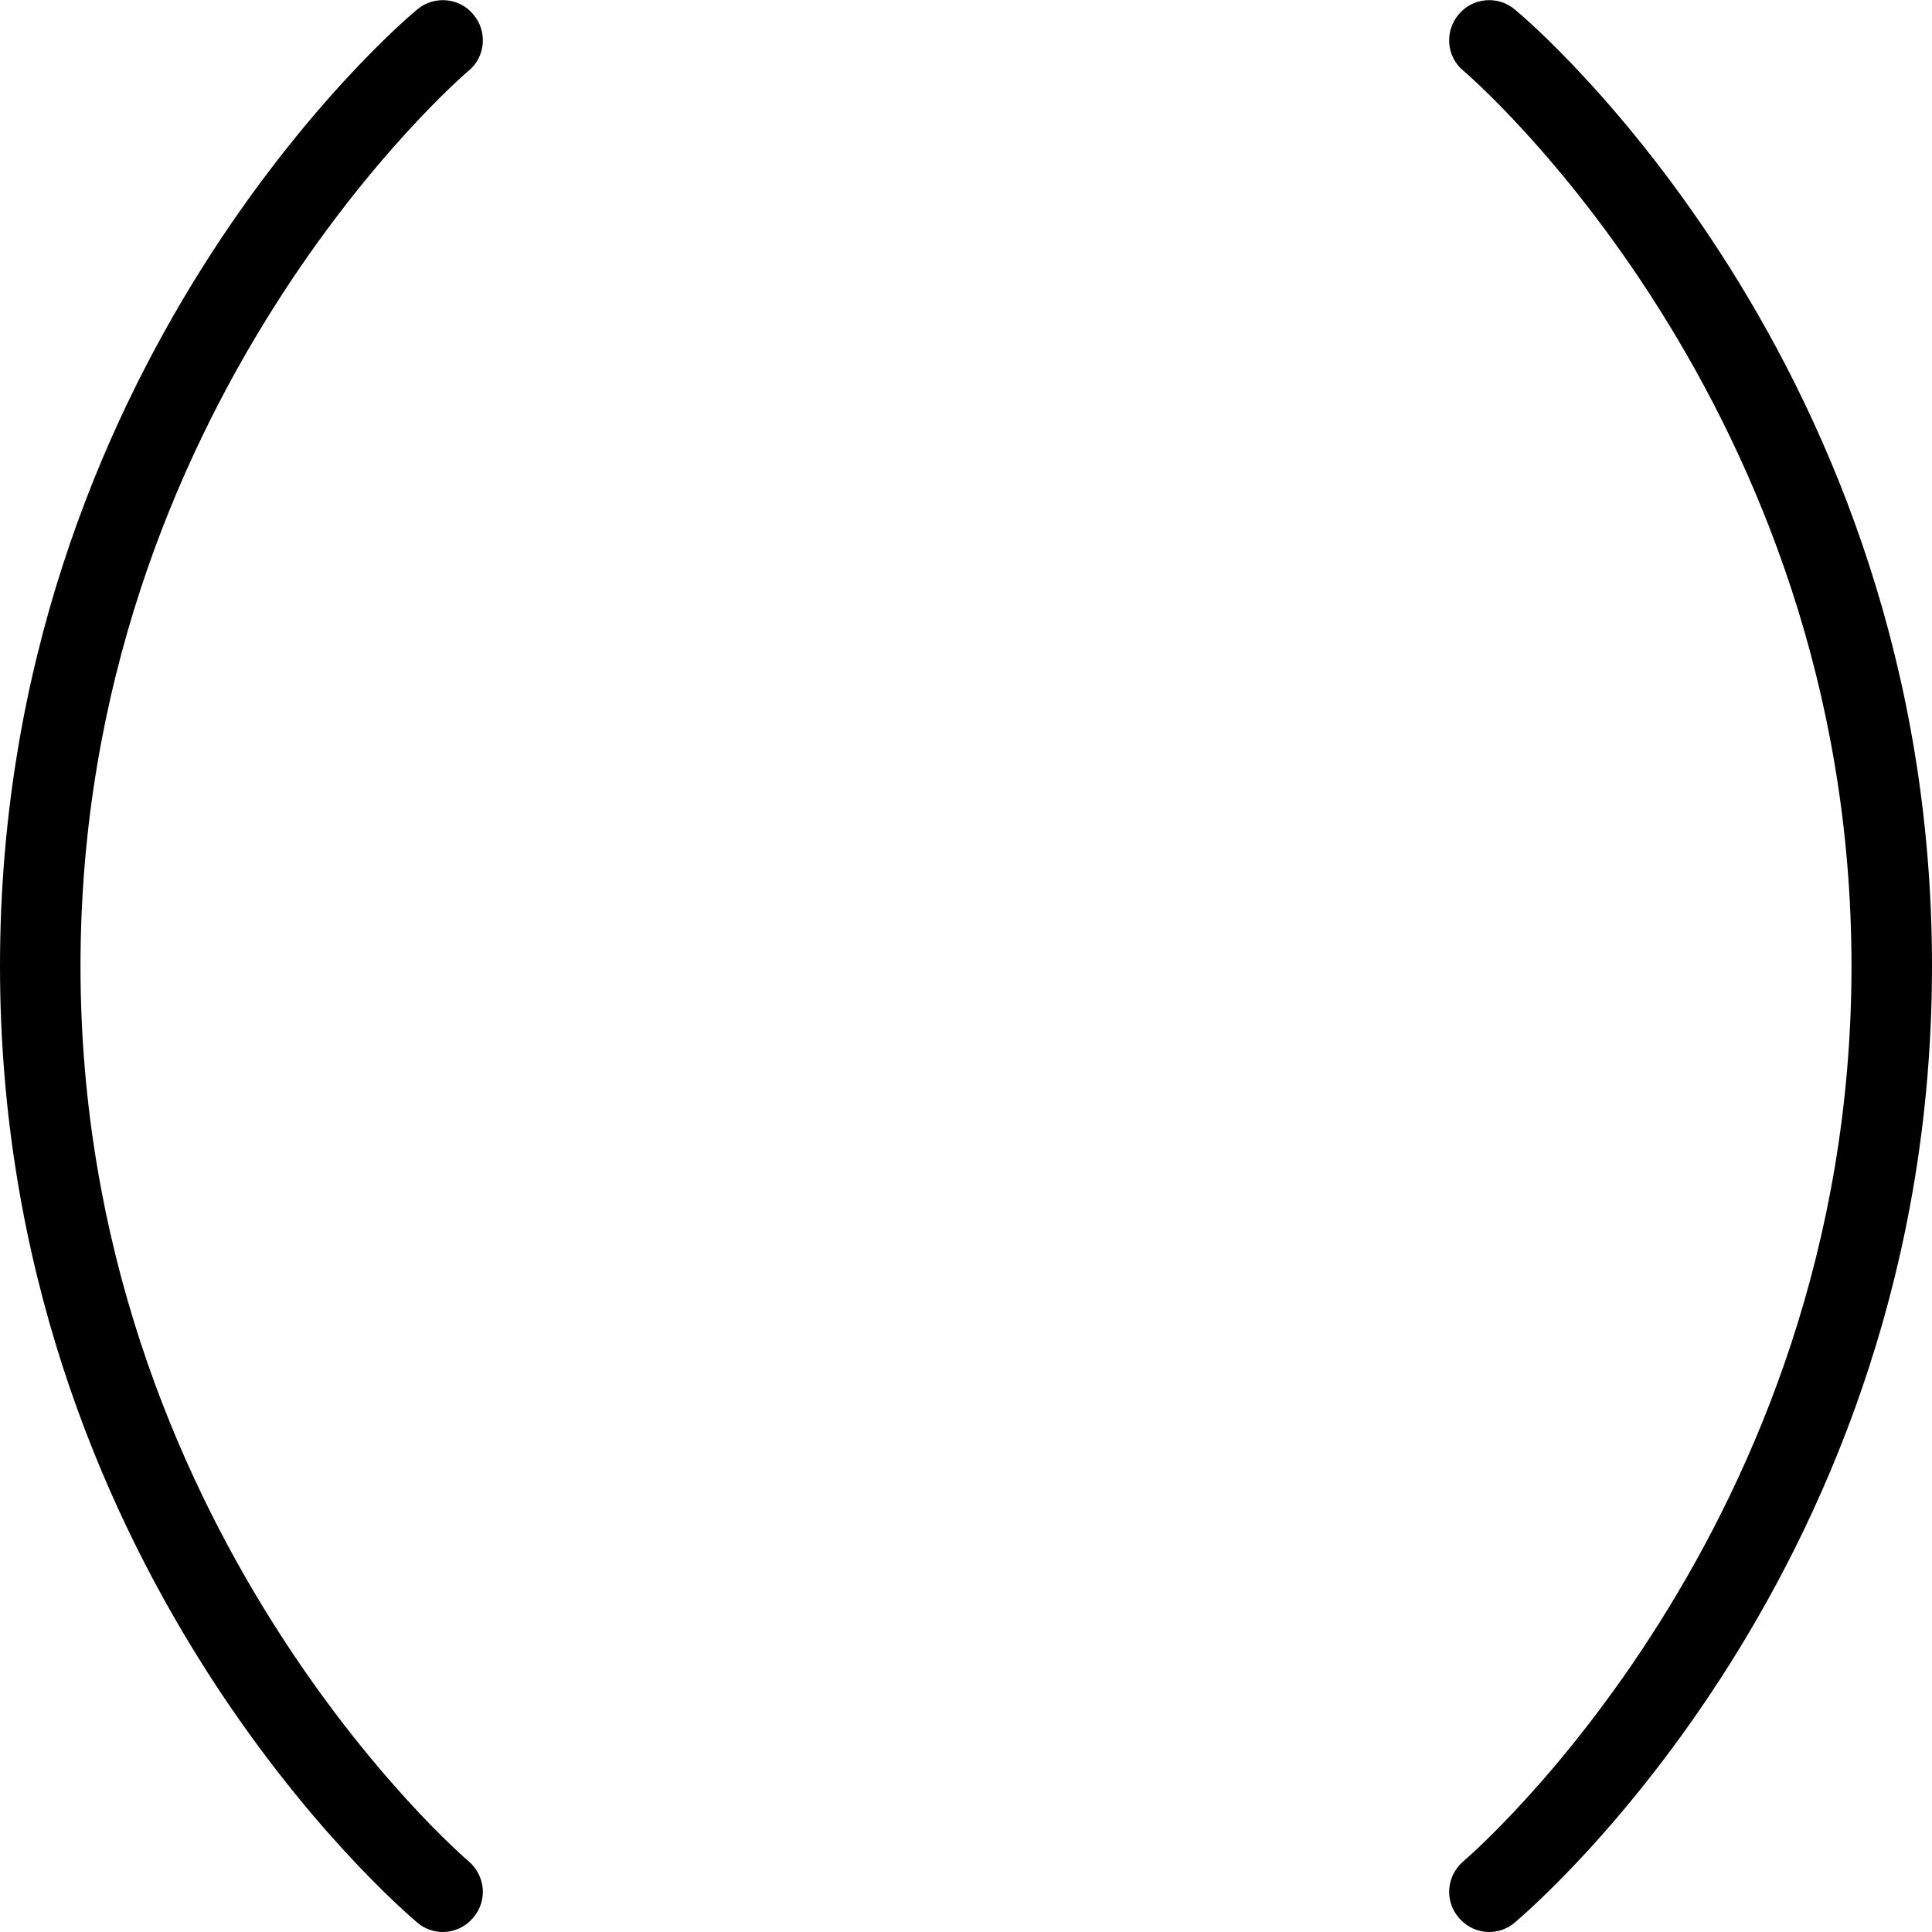 <?xml version="1.0" encoding="UTF-8"?>
<svg xmlns="http://www.w3.org/2000/svg" id="Layer_1" data-name="Layer 1" viewBox="0 0 24 24" width="512" height="512"><path d="M1,12c0,6.98,4.77,11.08,4.82,11.12,.21,.18,.24,.49,.06,.7-.1,.12-.24,.18-.38,.18-.11,0-.23-.04-.32-.12-.21-.18-5.18-4.42-5.18-11.88S4.97,.29,5.18,.12c.21-.18,.53-.15,.7,.06,.18,.21,.15,.53-.06,.7-.05,.04-4.82,4.13-4.82,11.12ZM18.82,.12c-.21-.18-.53-.15-.7,.06-.18,.21-.15,.53,.06,.7,.05,.04,4.82,4.13,4.82,11.12s-4.77,11.08-4.82,11.12c-.21,.18-.24,.49-.06,.7,.1,.12,.24,.18,.38,.18,.11,0,.23-.04,.32-.12,.21-.18,5.18-4.42,5.18-11.88S19.03,.29,18.82,.12Z"/></svg>
